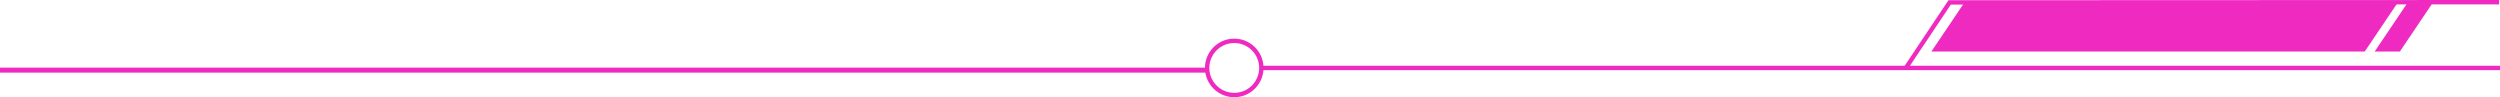 <svg xmlns="http://www.w3.org/2000/svg" width="960" height="37.324" viewBox="0 0 960 37.324">
  <g id="Group_470" data-name="Group 470" transform="translate(960 37.324) rotate(180)">
    <rect id="Rectangle_209" data-name="Rectangle 209" width="475.65" height="1.679" transform="translate(0 10.395)" fill="#ef2ac1"/>
    <path id="Path_519" data-name="Path 519" d="M11.24,0A11.24,11.24,0,1,0,22.48,11.241,11.253,11.253,0,0,0,11.24,0m0,20.8A9.561,9.561,0,1,1,20.8,11.241,9.572,9.572,0,0,1,11.24,20.8" transform="translate(474.811)" fill="#ef2ac1"/>
    <rect id="Rectangle_210" data-name="Rectangle 210" width="463.547" height="1.912" transform="translate(496.453 9.438)" fill="#ef2ac1"/>
    <path id="Path_520" data-name="Path 520" d="M227.259,0,210.551,25,0,25.095v1.679H.84l210.609-.089L228.655.933Z" transform="translate(0.337 10.55)" fill="#ef2ac1"/>
    <path id="Path_521" data-name="Path 521" d="M166.412,18.863,179.13,0H12.717L0,18.863Z" transform="translate(39.225 17.531)" fill="#ef2ac1"/>
    <path id="Path_522" data-name="Path 522" d="M9.669,18.863,22.387,0h-9.67L0,18.863Z" transform="translate(25.743 17.531)" fill="#ef2ac1"/>
  </g>
</svg>
